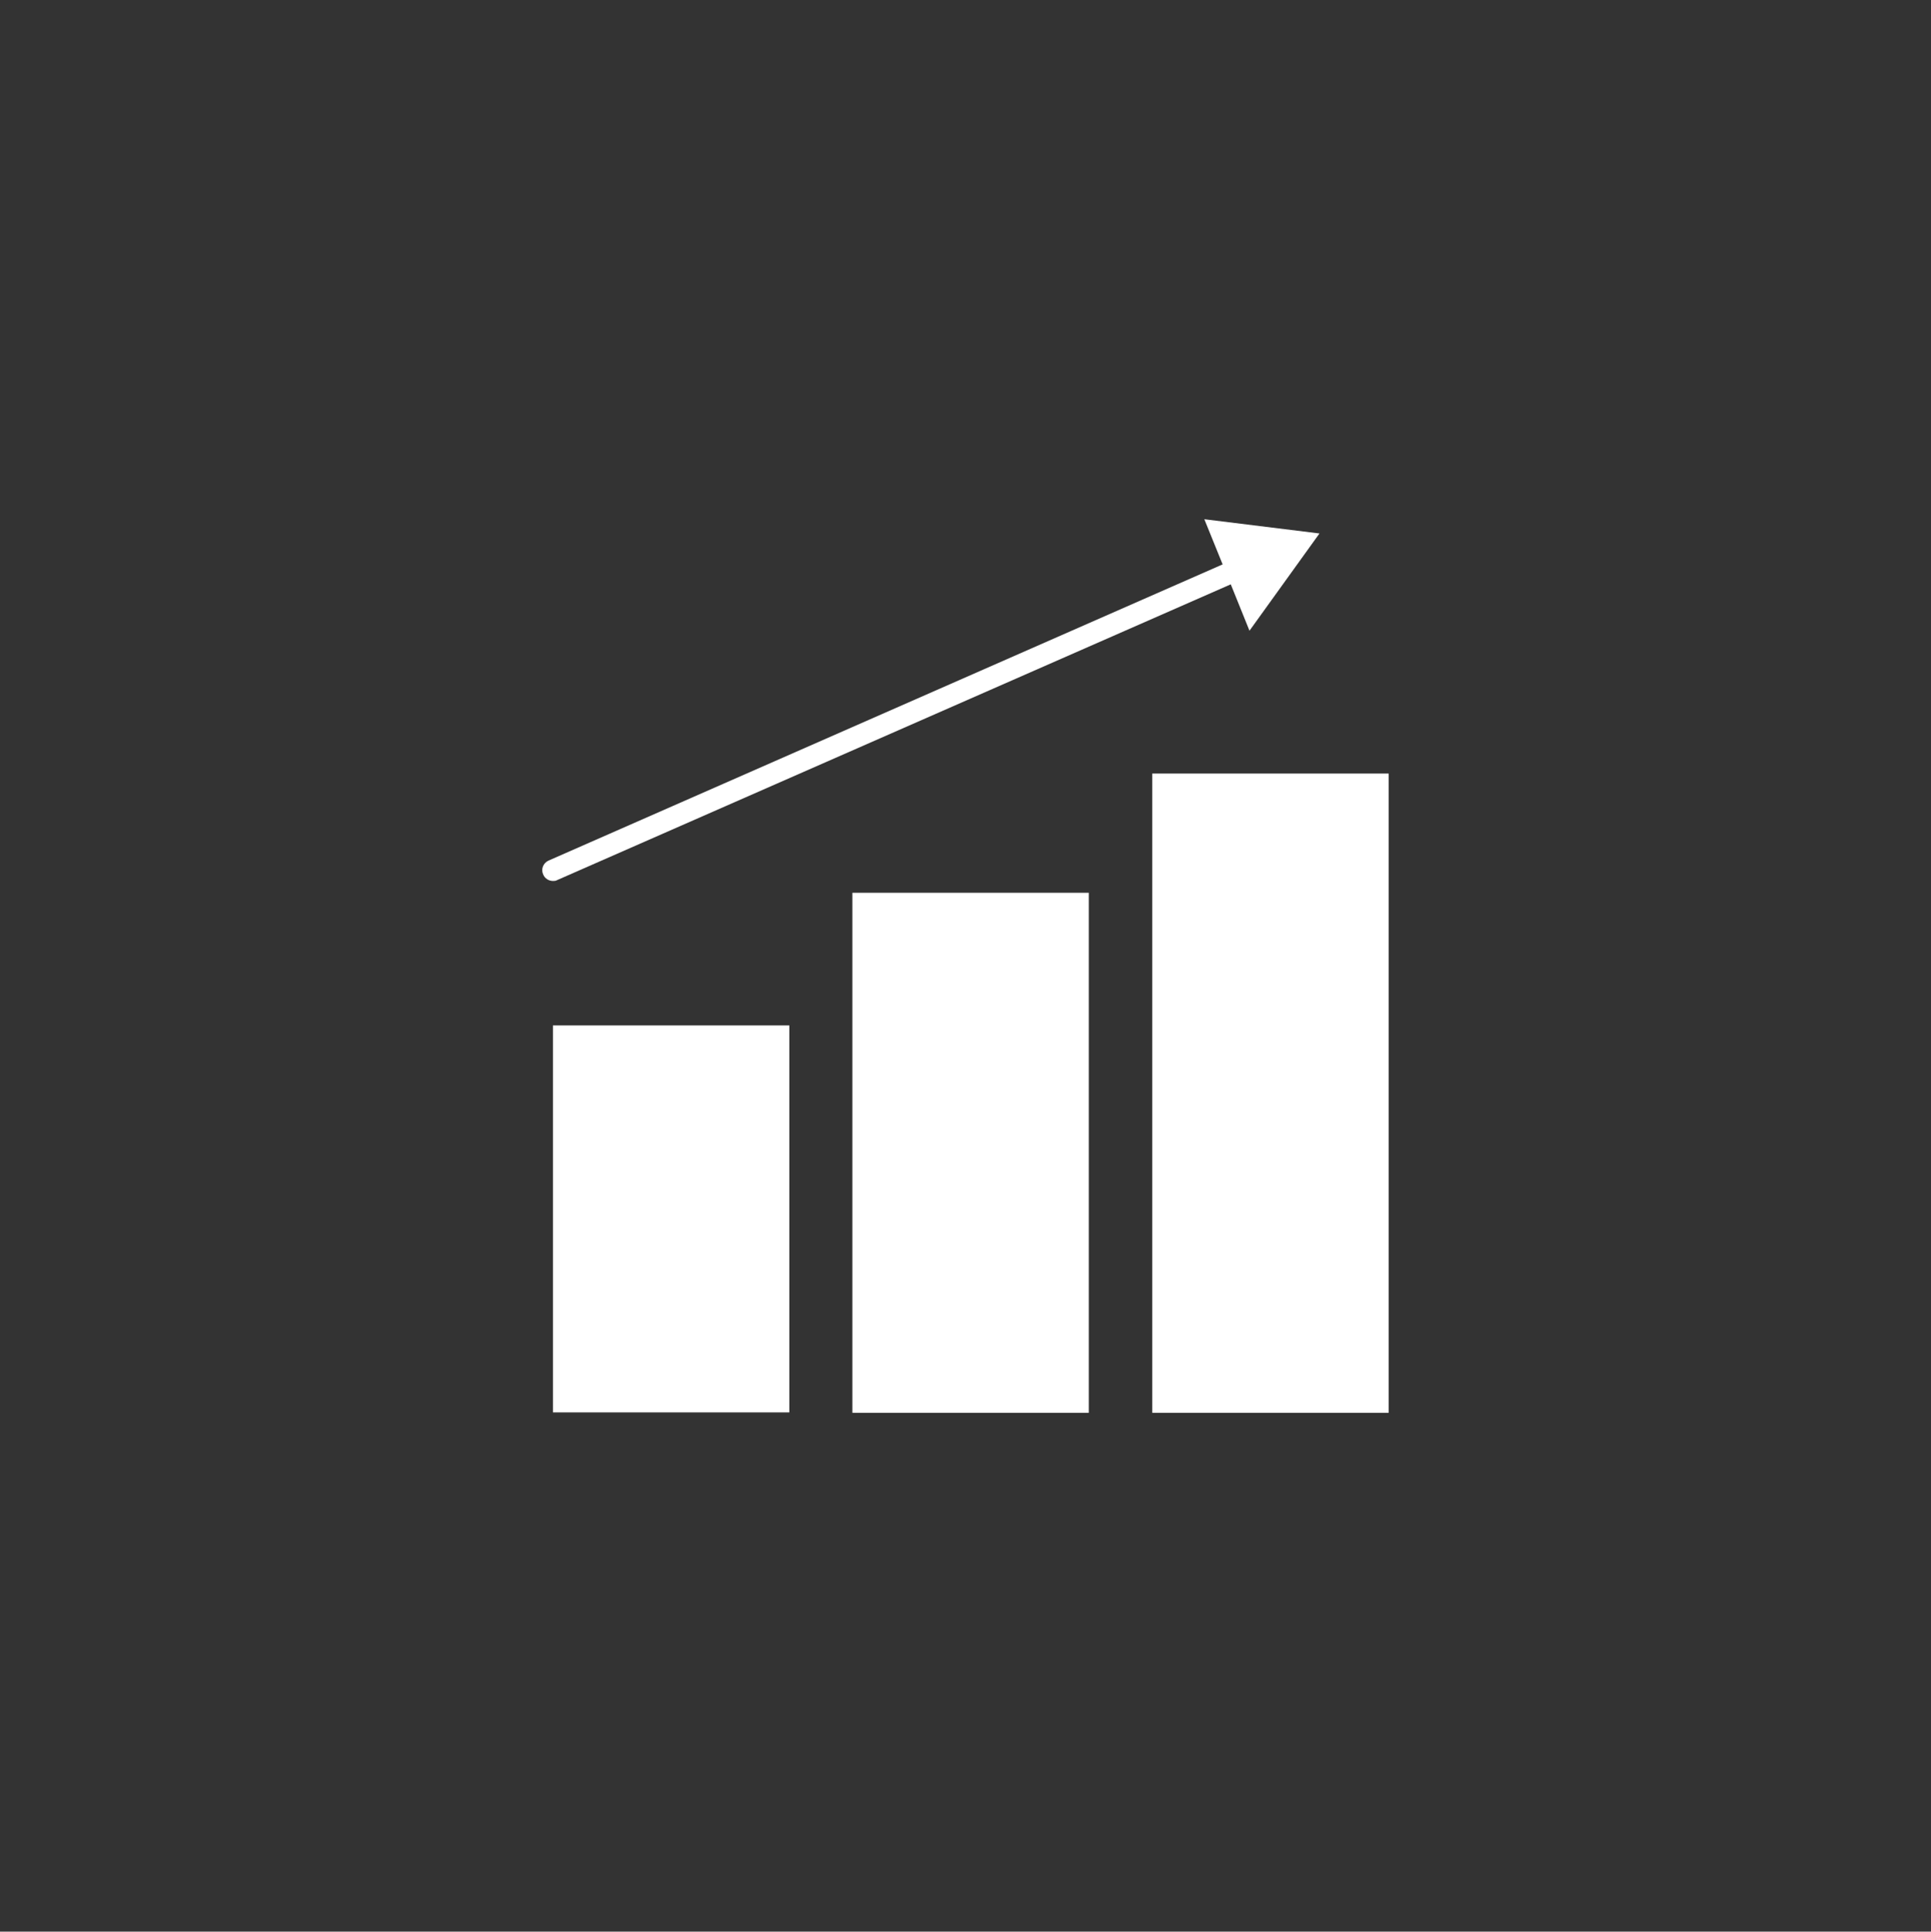 <svg xmlns="http://www.w3.org/2000/svg" id="Layer_1" data-name="Layer 1" viewBox="0 0 47.46 47.47"><rect x="0" y="0" width="47.46" height="47.47" fill="#333333" stroke="none"/><rect x="13.59" y="25.2" width="5.81" height="9.51" fill="#fff"></rect><rect x="20.95" y="21.94" width="5.81" height="12.78" fill="#fff"></rect><rect x="28.32" y="19.01" width="5.81" height="15.71" fill="#fff"></rect><path d="M32.43,13.11l-2.83-.35.45,1.11-16.57,7.28c-.13.06-.19.21-.13.34.04.1.14.16.24.16.03,0,.07,0,.1-.02l16.56-7.27.46,1.14,1.72-2.39Z" fill="#fff"></path></svg>